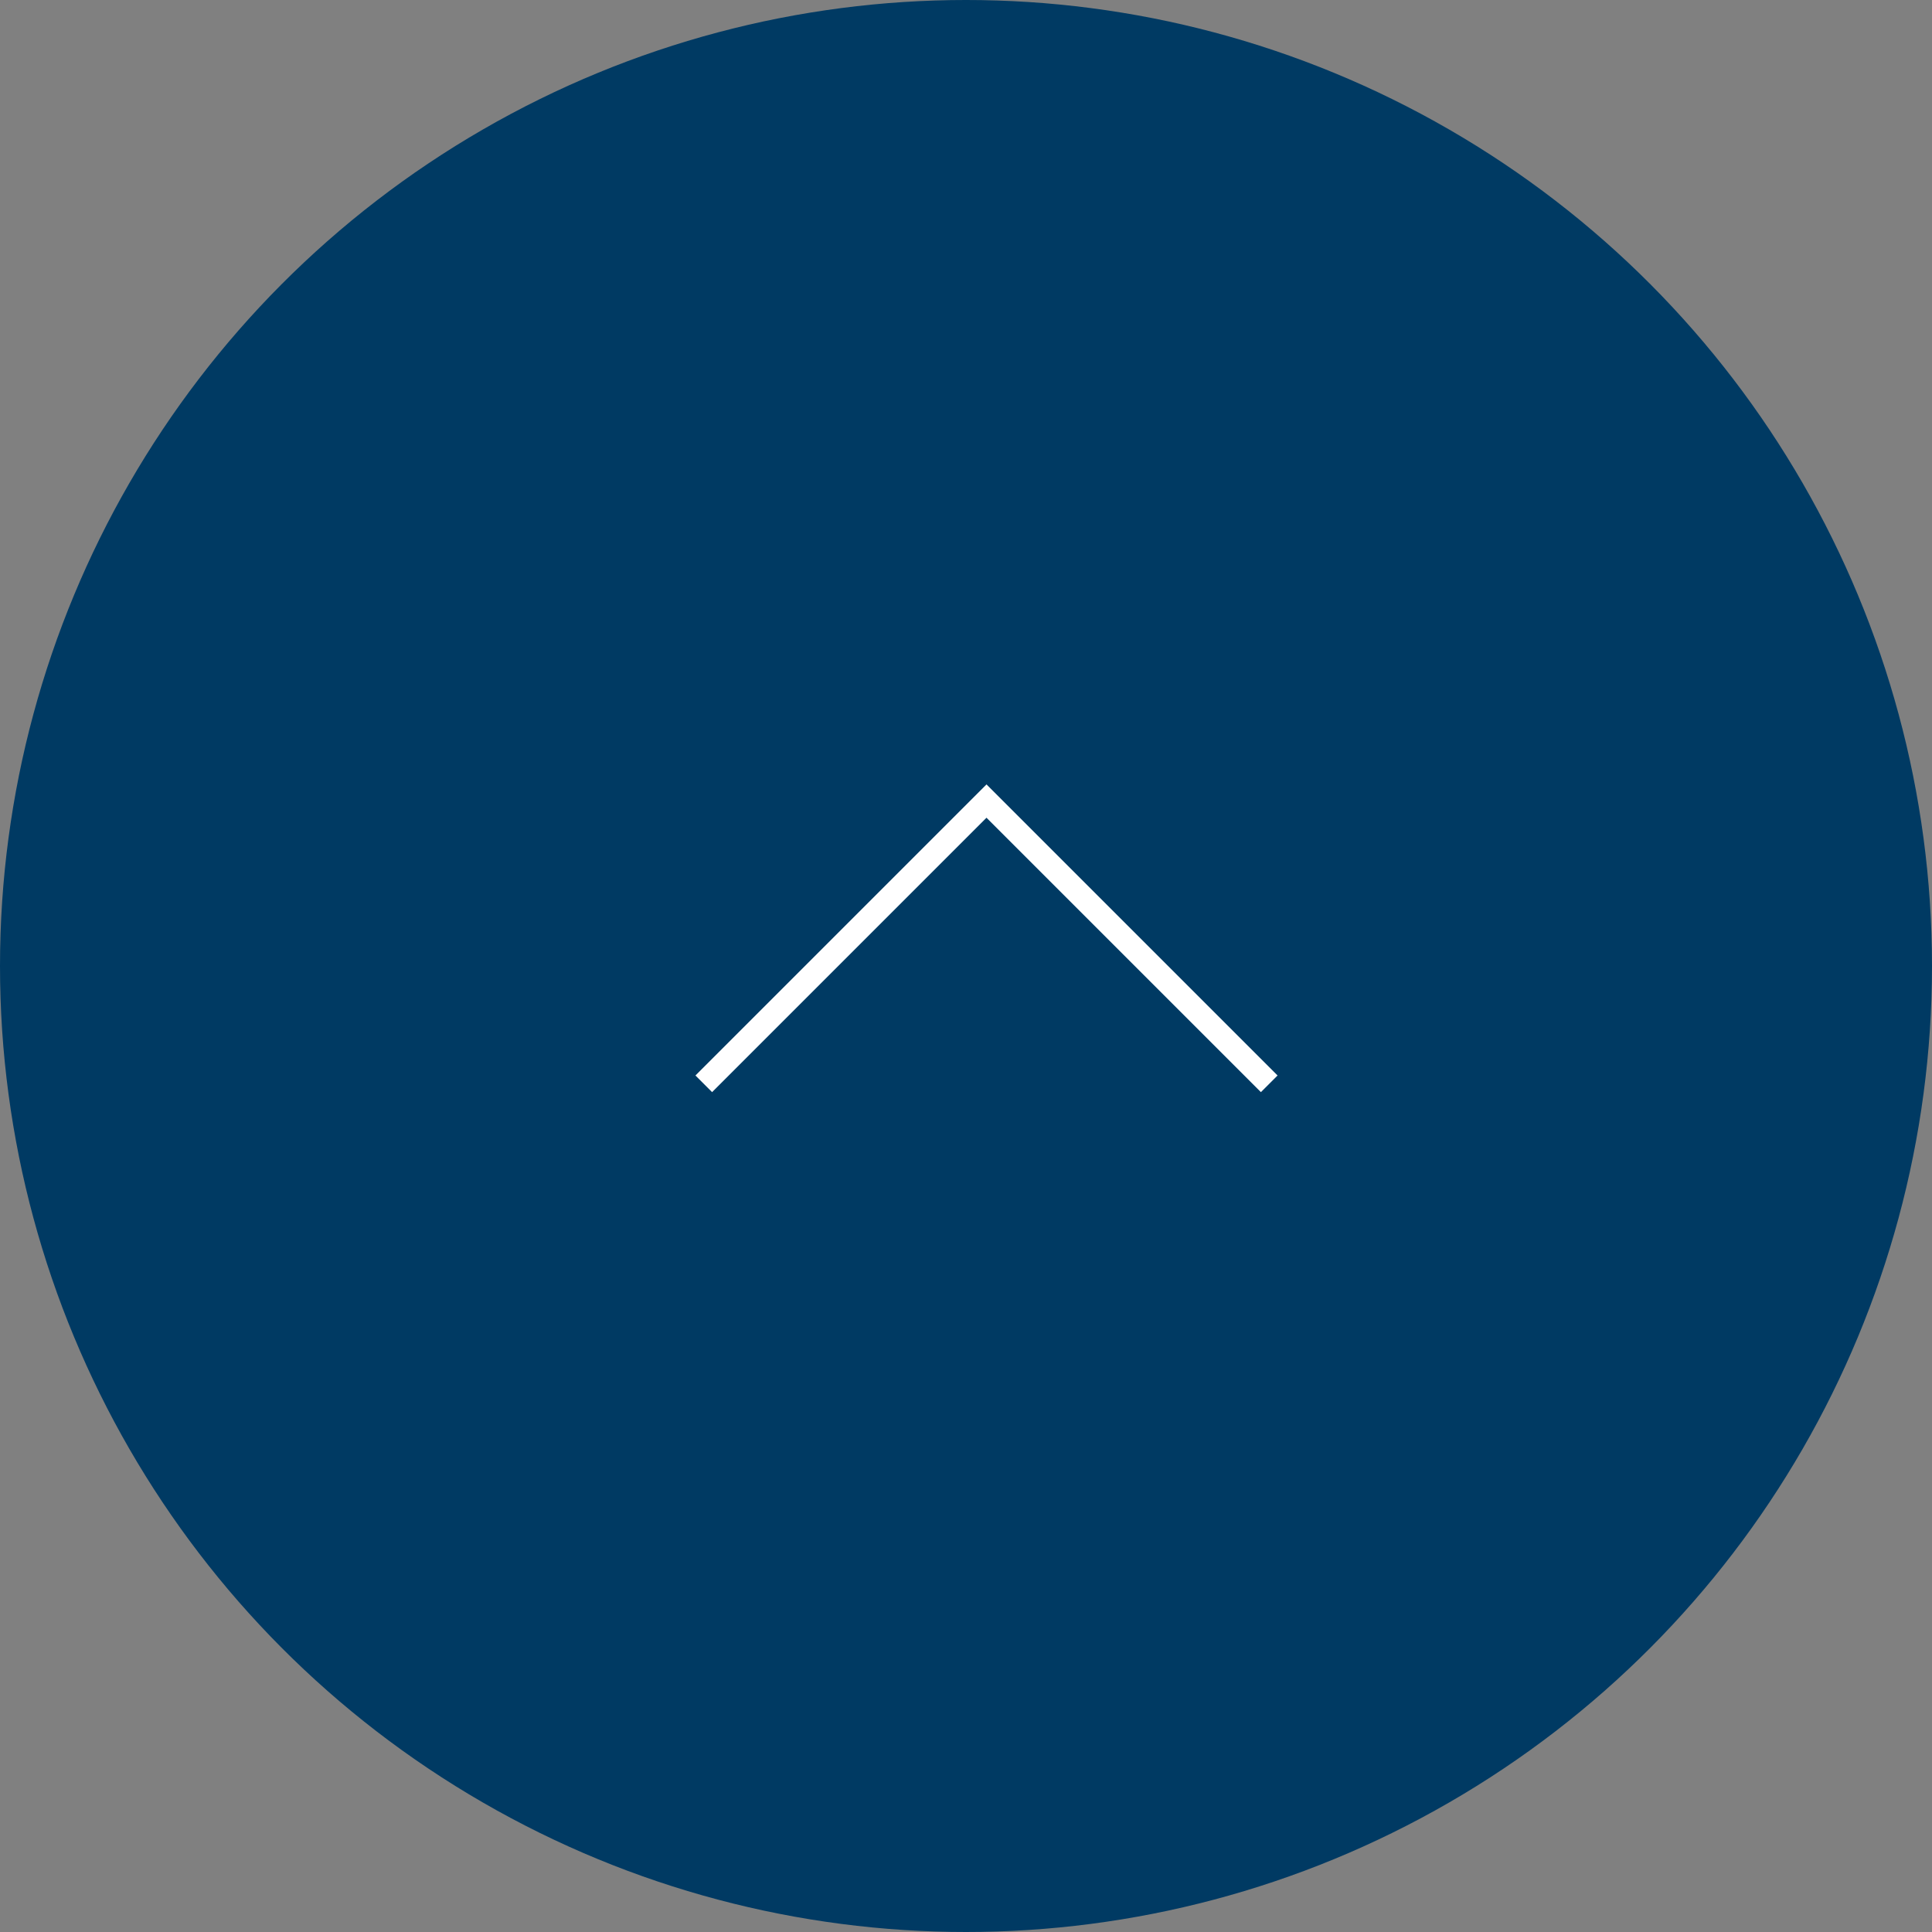 <?xml version="1.0" encoding="UTF-8"?><svg id="_レイヤー_2" xmlns="http://www.w3.org/2000/svg" viewBox="0 0 82 82"><rect x="0" y="0" width="82" height="82" fill="#808080" stroke="none"/><defs><style>.cls-1{fill:none;stroke:#fff;stroke-miterlimit:10;}.cls-2{fill:#003a63;stroke-width:0px;}</style></defs><g id="_レイヤー_1-2"><circle class="cls-2" cx="41" cy="41" r="41"/><polyline class="cls-1" points="29.87 46 41.87 34 53.87 46"/></g></svg>